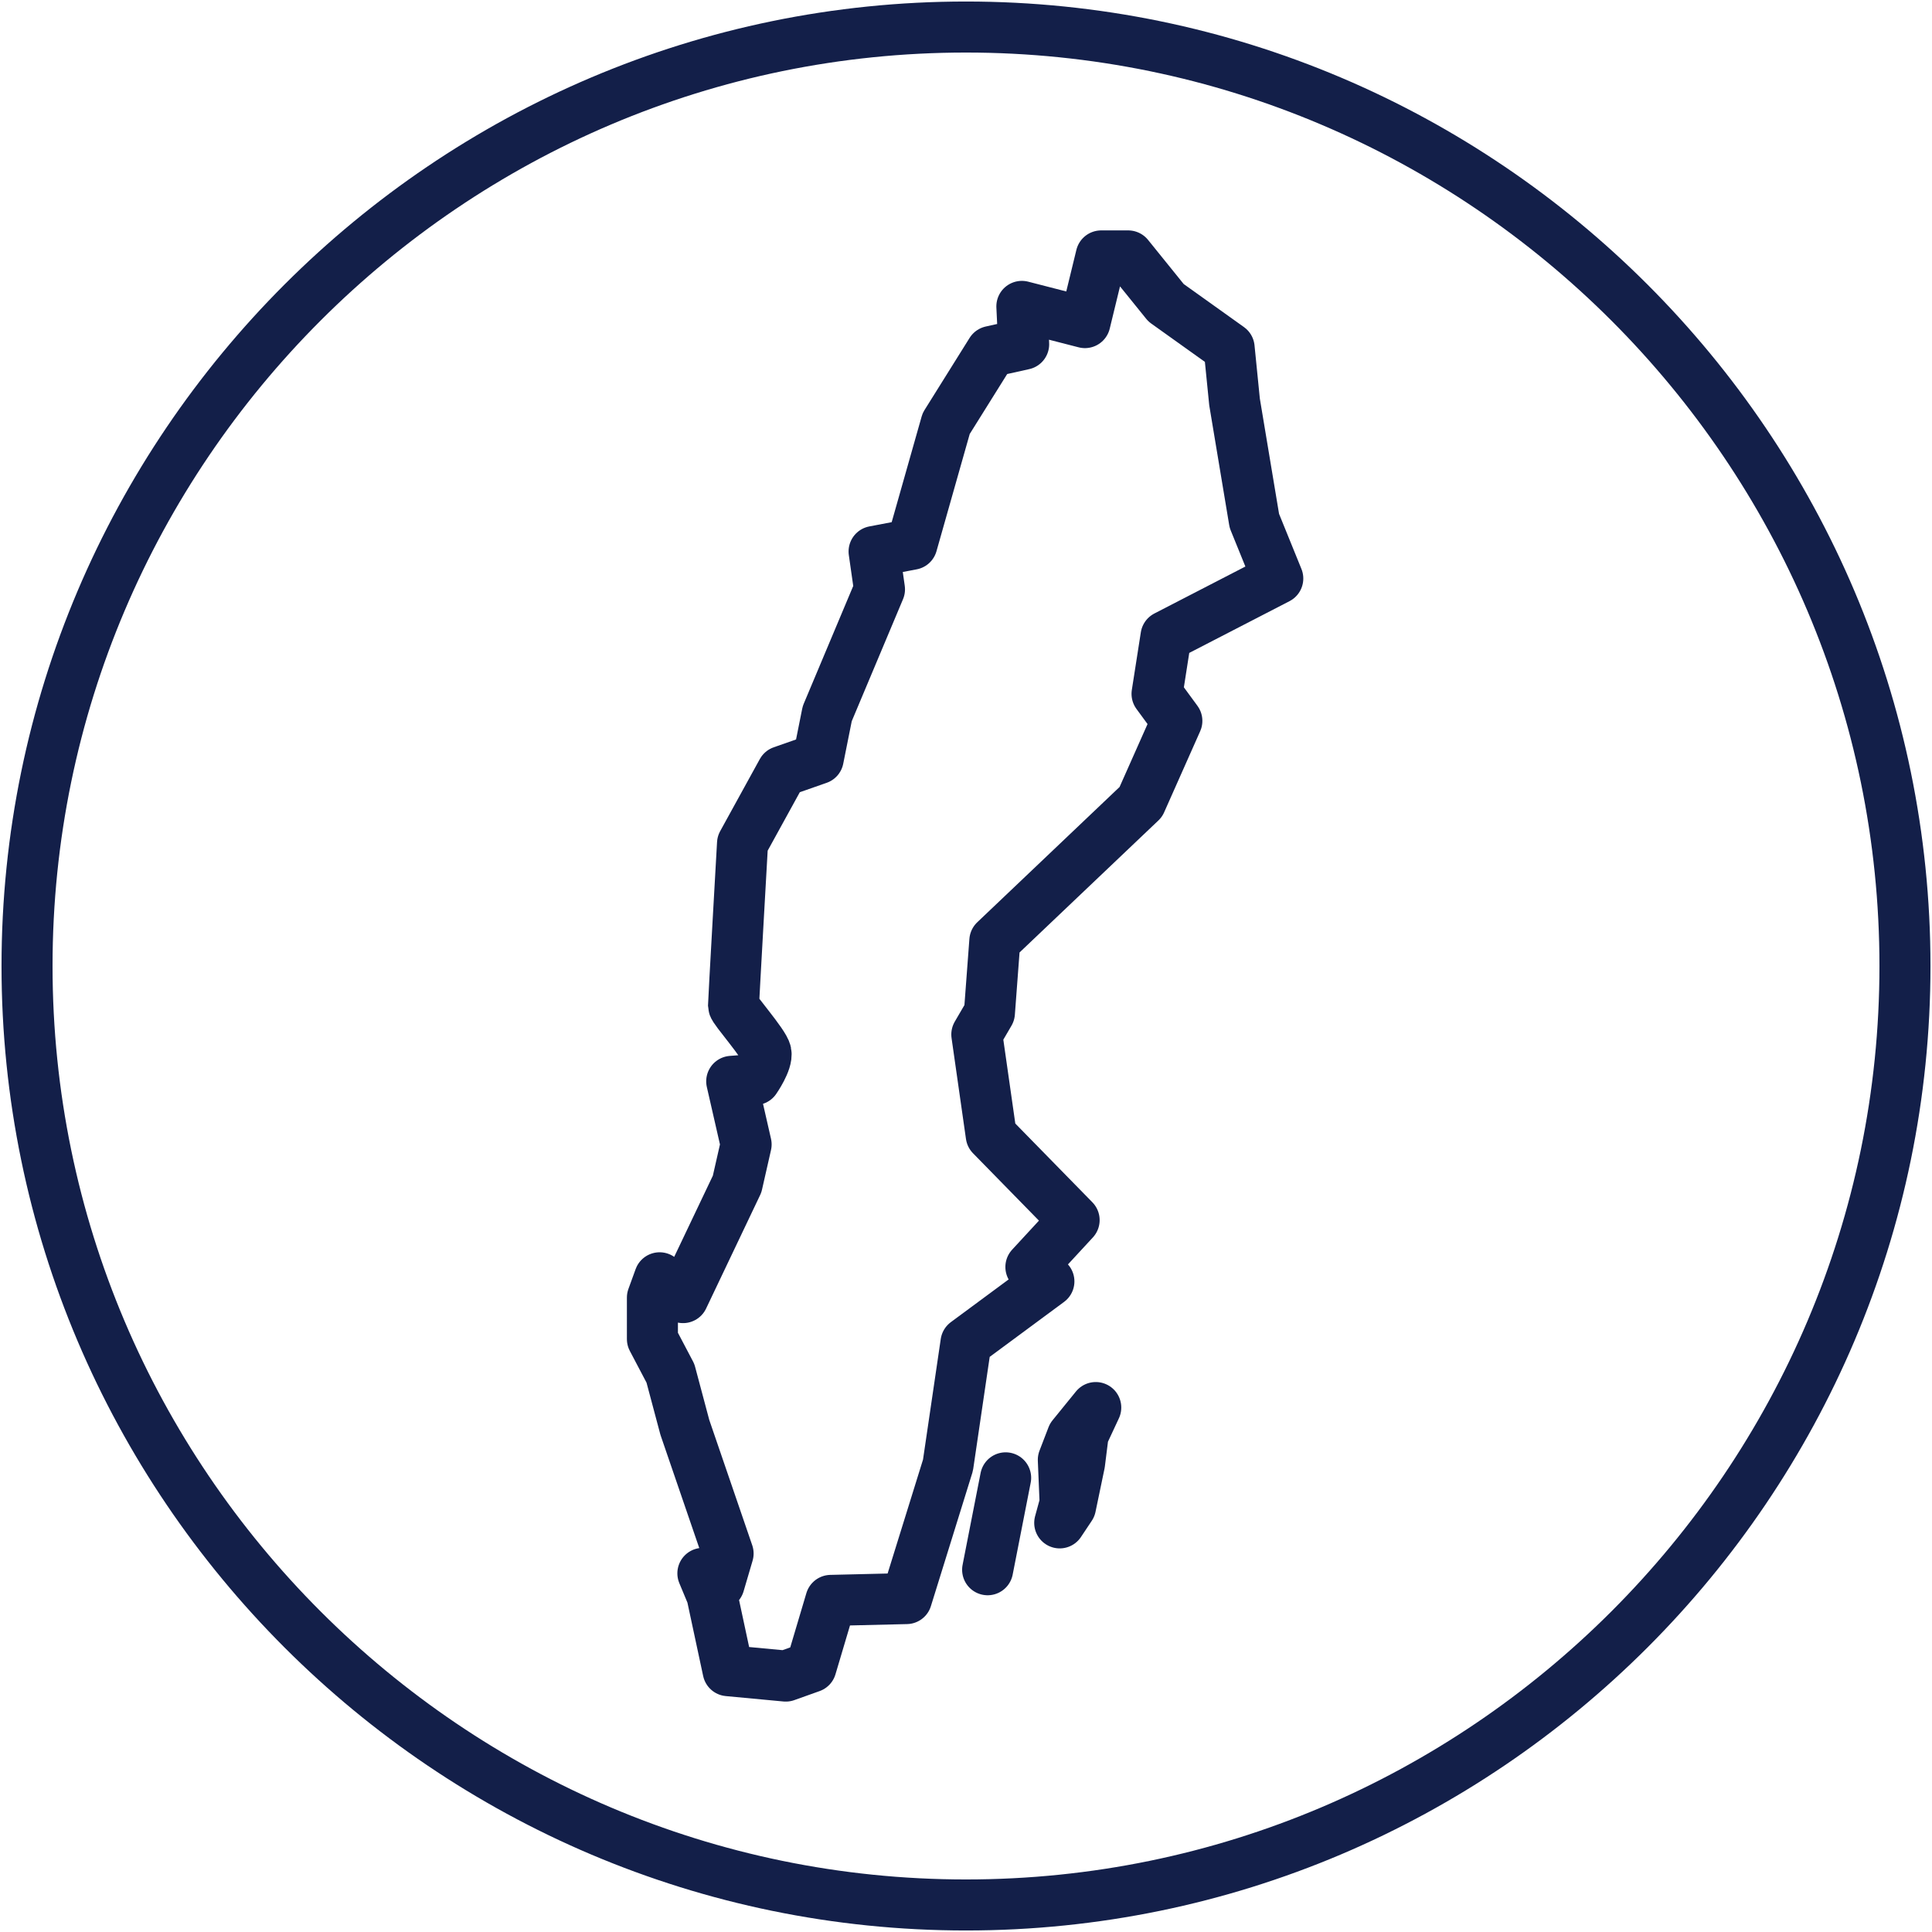 <?xml version="1.0" encoding="utf-8"?>
<!-- Generator: Adobe Illustrator 26.0.3, SVG Export Plug-In . SVG Version: 6.00 Build 0)  -->
<svg version="1.1" id="Lager_1" xmlns="http://www.w3.org/2000/svg" xmlns:xlink="http://www.w3.org/1999/xlink" x="0px" y="0px"
	 viewBox="0 0 107.2 107.2" style="enable-background:new 0 0 107.2 107.2;" xml:space="preserve">
<style type="text/css">
	.st0{fill:none;stroke:#131F49;stroke-width:2.831;stroke-miterlimit:10;}
	.st1{fill:none;stroke:#131F49;stroke-width:2.831;stroke-linecap:round;stroke-linejoin:round;stroke-miterlimit:10;}
</style>
<g>
	<g>
		<g>
			<g>
				<path class="st0" d="M53.6,105.7c28.7,0,52.1-23.4,52.1-52.1S82.3,1.5,53.6,1.5S1.5,24.9,1.5,53.6S24.9,105.7,53.6,105.7"/>
			</g>
		</g>
		<g>
			<g>
				<path class="st1" d="M54.8,87.1l1-5.1 M61.1,14.2h1.5l2.1,2.6l3.5,2.5l0.3,3l1.1,6.6l1.3,3.2l-6.2,3.2l-0.5,3.2l1.1,1.5l-2,4.5
					l-8.1,7.7l-0.3,4l-0.7,1.2L55,63l4.6,4.7l-2.4,2.6l1,0.8l-4.6,3.4l-1,6.8l-2.3,7.4l-4.2,0.1L45,92.5L43.6,93l-3.2-0.3l-0.9-4.2
					L39,87.3l0.9,0.6l0.5-1.7l-2.4-7l-0.8-3l-1-1.9V72l0.4-1.1l1.3,1.1l3-6.3l0.5-2.2L40.6,60l1.3-0.1c0,0,0.7-1,0.6-1.5
					c-0.1-0.5-1.8-2.4-1.8-2.6c0-0.2,0.5-9,0.5-9l2.2-4l2-0.7l0.5-2.5l2.9-6.9l-0.3-2.1l2.1-0.4l1.9-6.7l2.5-4l1.8-0.4l-0.1-2.1
					l3.5,0.9L61.1,14.2L61.1,14.2z M59.5,79.7L59,81l0.1,2.4l-0.3,1.1l0.6-0.9l0.5-2.4l0.2-1.6l0.7-1.5L59.5,79.7L59.5,79.7z"/>
			</g>
		</g>
	</g>
</g>
</svg>

